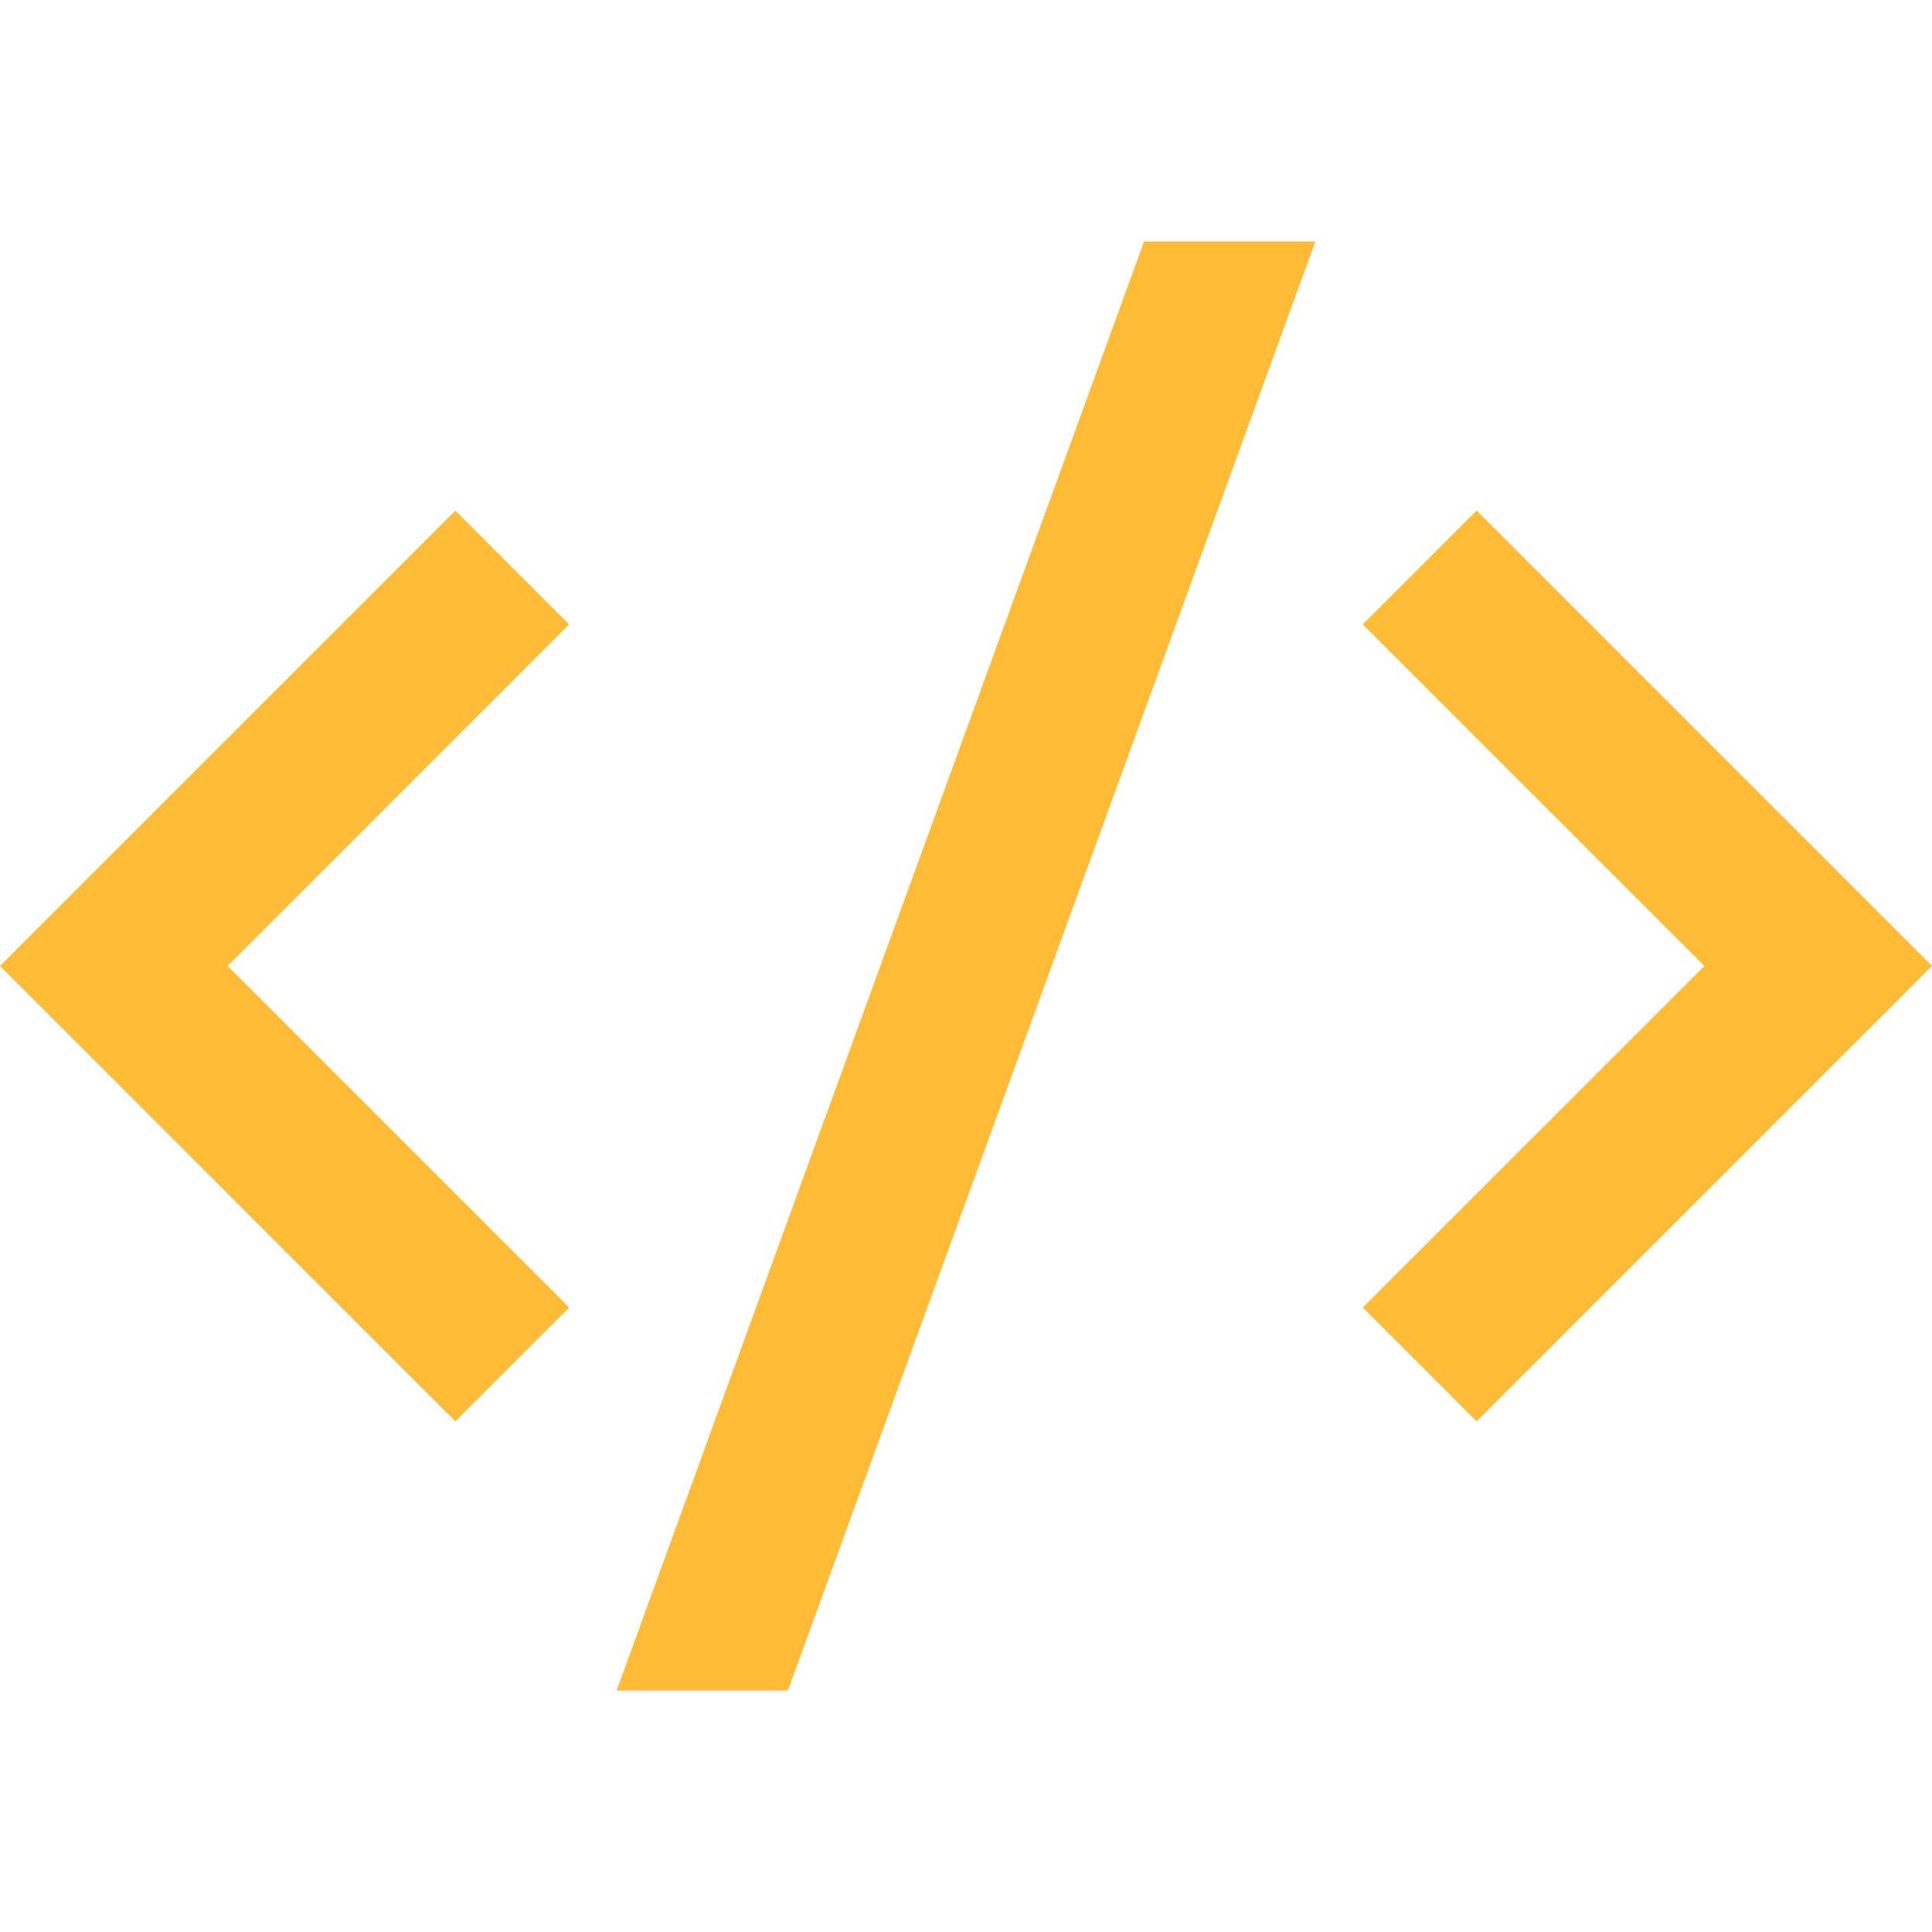 <svg xmlns="http://www.w3.org/2000/svg" width="32" height="32" viewBox="0 0 24 24"><title>Front-end</title><path fill="#ffbb36" d="m24 12l-5.657 5.657l-1.414-1.414L21.172 12l-4.243-4.243l1.414-1.414L24 12zM2.828 12l4.243 4.243l-1.414 1.414L0 12l5.657-5.657L7.07 7.757L2.828 12zm6.96 9H7.66l6.552-18h2.128L9.788 21z"/></svg>